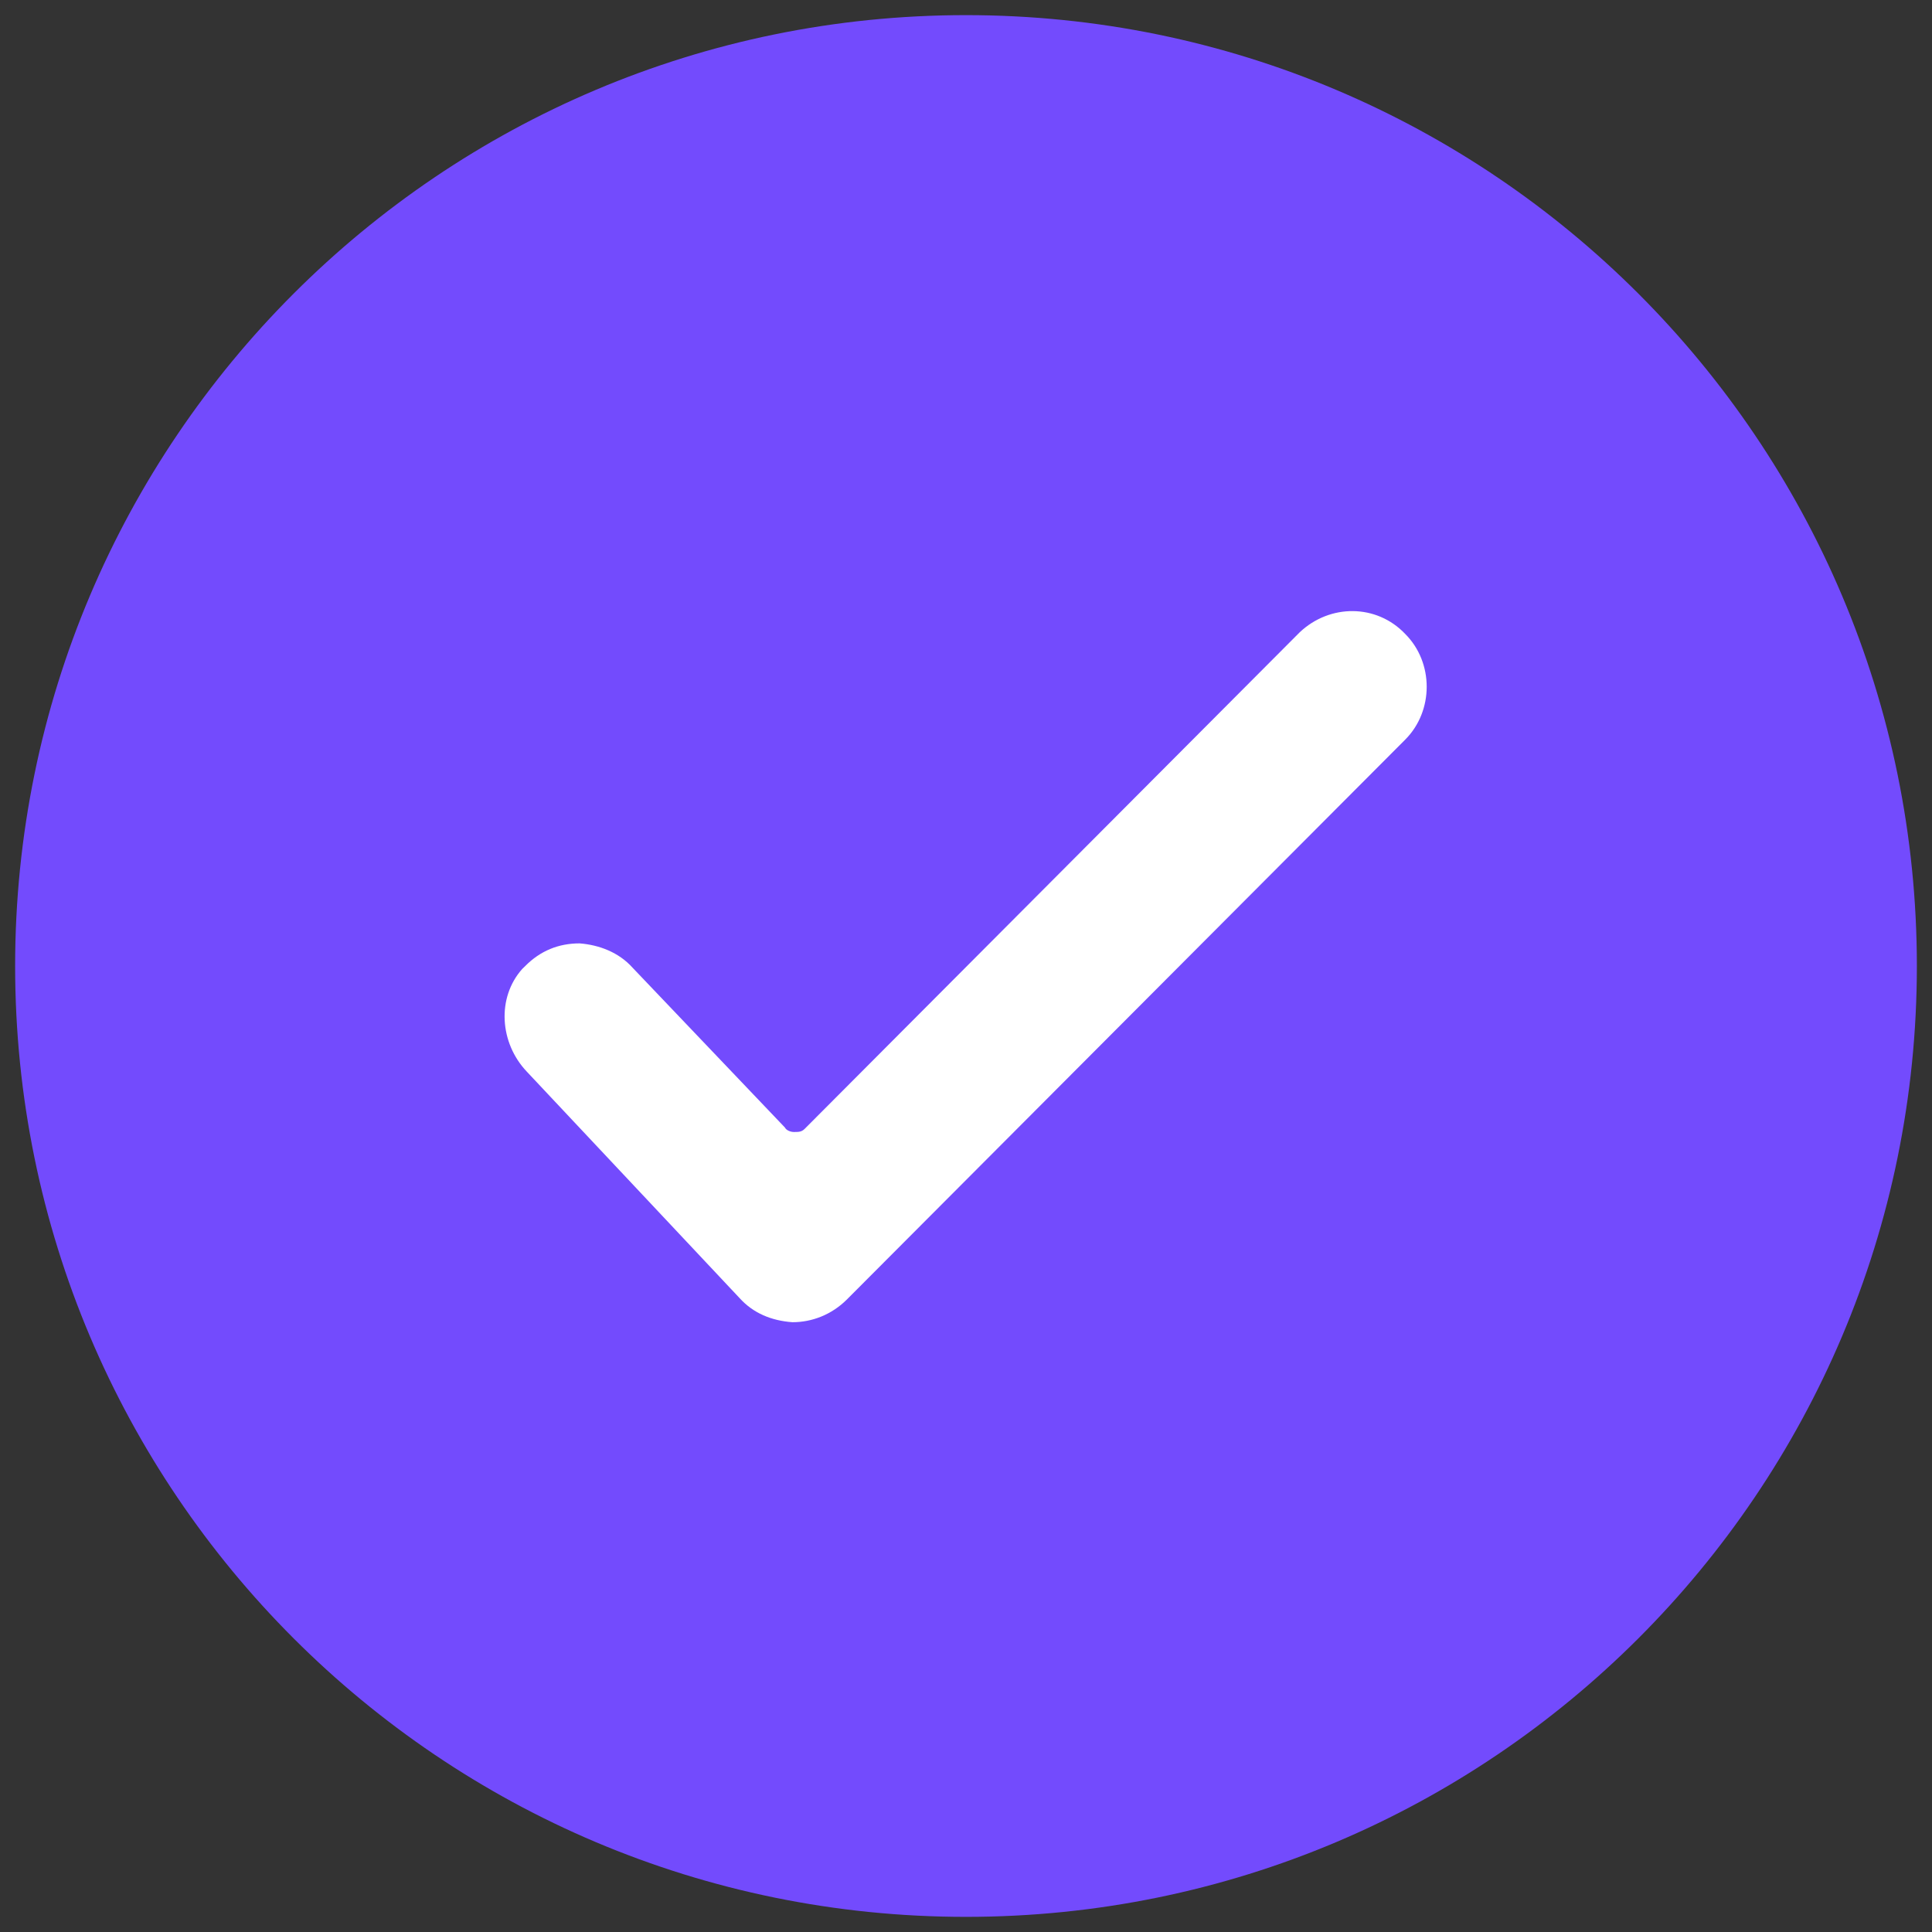 <svg width="24" height="24" viewBox="0 0 24 24" fill="none" xmlns="http://www.w3.org/2000/svg">
<rect x="0" y="0" width="24" height="24" fill="#333333" stroke="none"/>
<g clip-path="url(#clip0_102_10643)">
<path d="M12 23.812C18.524 23.812 23.812 18.524 23.812 12C23.812 5.476 18.524 0.188 12 0.188C5.476 0.188 0.188 5.476 0.188 12C0.188 18.524 5.476 23.812 12 23.812Z" fill="#734BFD"/>
<path d="M16.144 7.856L9.994 14.025C9.956 14.062 9.919 14.062 9.862 14.062C9.825 14.062 9.769 14.044 9.75 14.006L7.856 12.019C7.687 11.831 7.444 11.738 7.2 11.719C6.937 11.719 6.712 11.812 6.525 12L6.487 12.037C6.169 12.394 6.206 12.956 6.544 13.312L9.187 16.125C9.356 16.312 9.581 16.406 9.844 16.425C10.088 16.425 10.331 16.331 10.519 16.144L17.456 9.188C17.812 8.831 17.812 8.231 17.456 7.875C17.1 7.5 16.519 7.5 16.144 7.856Z" fill="white"/>
</g>
<defs>
<clipPath id="clip0_102_10643">
<rect width="24" height="24" fill="white"/>
</clipPath>
</defs>
</svg>
